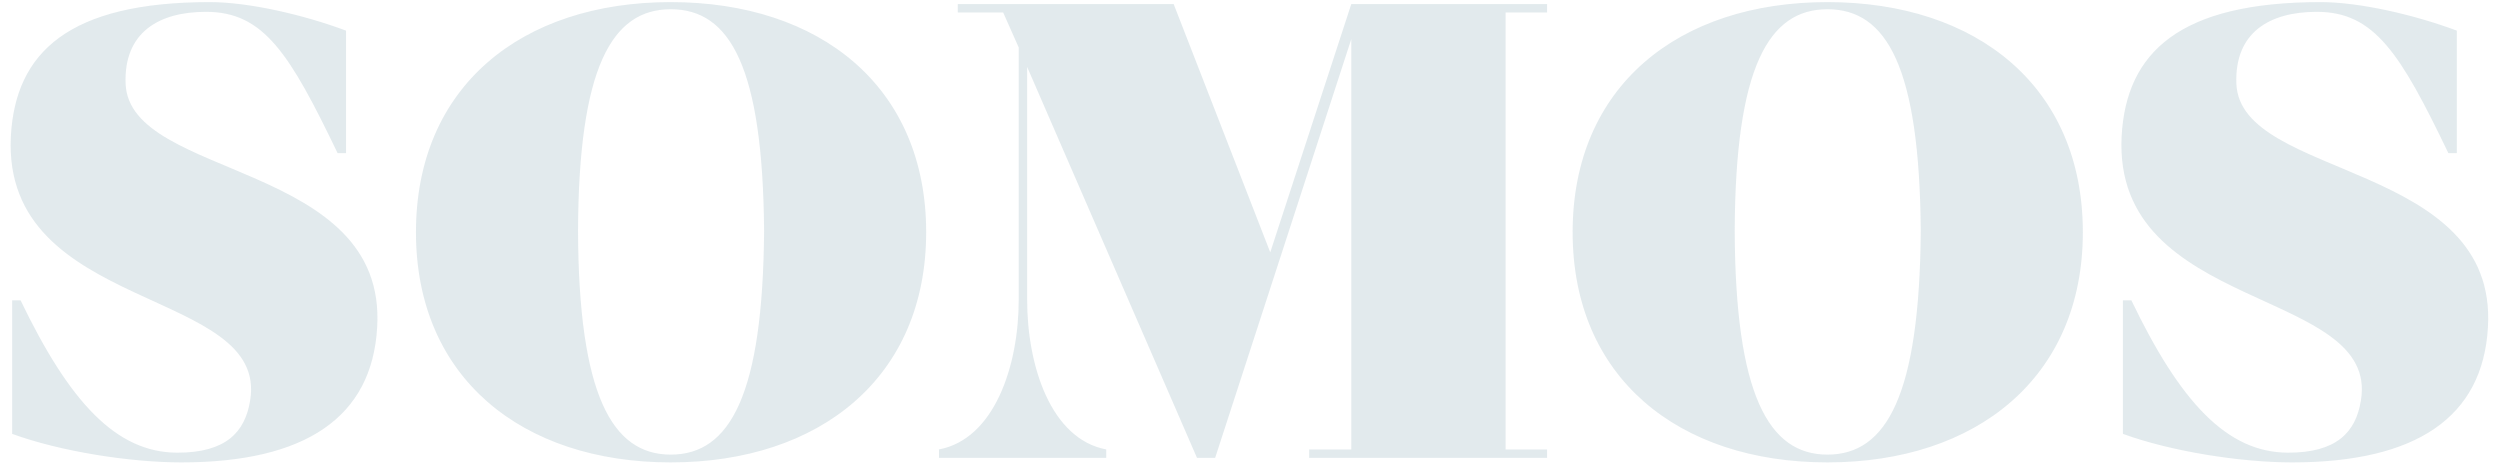 <svg xmlns="http://www.w3.org/2000/svg" width="617" height="115" viewBox="0 0 617 115" fill="none"><path opacity="0.4" d="M31 20.68C31.96 44.36 95.64 39.72 93.08 80.84C91.8 102.92 75.48 114.12 44.76 114.12C31.96 114.12 14.84 111.4 3 107.08V74.12H5.08C17.08 99.08 28.6 111.72 43.8 111.72C55.64 111.72 60.44 106.76 61.72 98.92C66.52 70.76 0.44 77.48 2.68 33.64C3.8 12.84 17.08 0.52 51.8 0.52C61.24 0.52 74.68 3.56 85.4 7.56V37.8H83.32C71.48 13.16 65.08 2.92 50.84 2.92C39.16 2.92 30.52 8.04 31 20.68ZM165.538 0.52C202.338 0.52 228.578 21.32 228.578 57.32C228.578 93.16 202.338 114.12 165.538 114.12C128.738 114.12 102.658 93.16 102.658 57.32C102.658 21.32 128.738 0.52 165.538 0.52ZM165.538 112.2C180.258 112.2 188.258 97.32 188.578 57C188.258 16.68 180.258 2.28 165.538 2.28C150.978 2.28 142.818 16.68 142.658 57C142.818 97.32 150.978 112.2 165.538 112.2ZM381.819 3.08H371.579V110.92H381.819V113H323.099V110.92H333.499V9.64L299.899 113H295.419L253.499 16.52C253.499 37 253.499 70.76 253.499 73.96C253.499 90.44 259.419 108.36 273.019 110.92C273.019 111.24 273.019 113 273.019 113H231.739C231.739 113 231.739 111.24 231.739 110.92C245.339 108.36 251.419 90.44 251.419 73.96V11.72L247.579 3.08H236.379V1H289.659L313.499 62.28L333.499 1H381.819V3.08ZM451.006 0.52C487.806 0.52 514.046 21.32 514.046 57.32C514.046 93.16 487.806 114.12 451.006 114.12C414.206 114.12 388.126 93.16 388.126 57.32C388.126 21.32 414.206 0.52 451.006 0.52ZM451.006 112.2C465.726 112.2 473.726 97.32 474.046 57C473.726 16.68 465.726 2.28 451.006 2.28C436.446 2.28 428.286 16.68 428.126 57C428.286 97.32 436.446 112.2 451.006 112.2ZM551.938 20.68C552.898 44.36 616.578 39.72 614.017 80.84C612.738 102.92 596.418 114.12 565.698 114.12C552.898 114.12 535.778 111.4 523.938 107.08V74.12H526.018C538.018 99.08 549.538 111.72 564.738 111.72C576.578 111.72 581.378 106.76 582.658 98.92C587.458 70.76 521.378 77.48 523.618 33.64C524.738 12.84 538.018 0.52 572.738 0.52C582.178 0.52 595.618 3.56 606.338 7.56V37.8H604.258C592.418 13.16 586.018 2.92 571.778 2.92C560.098 2.92 551.458 8.04 551.938 20.68Z" fill="#B7CBD3"></path></svg>